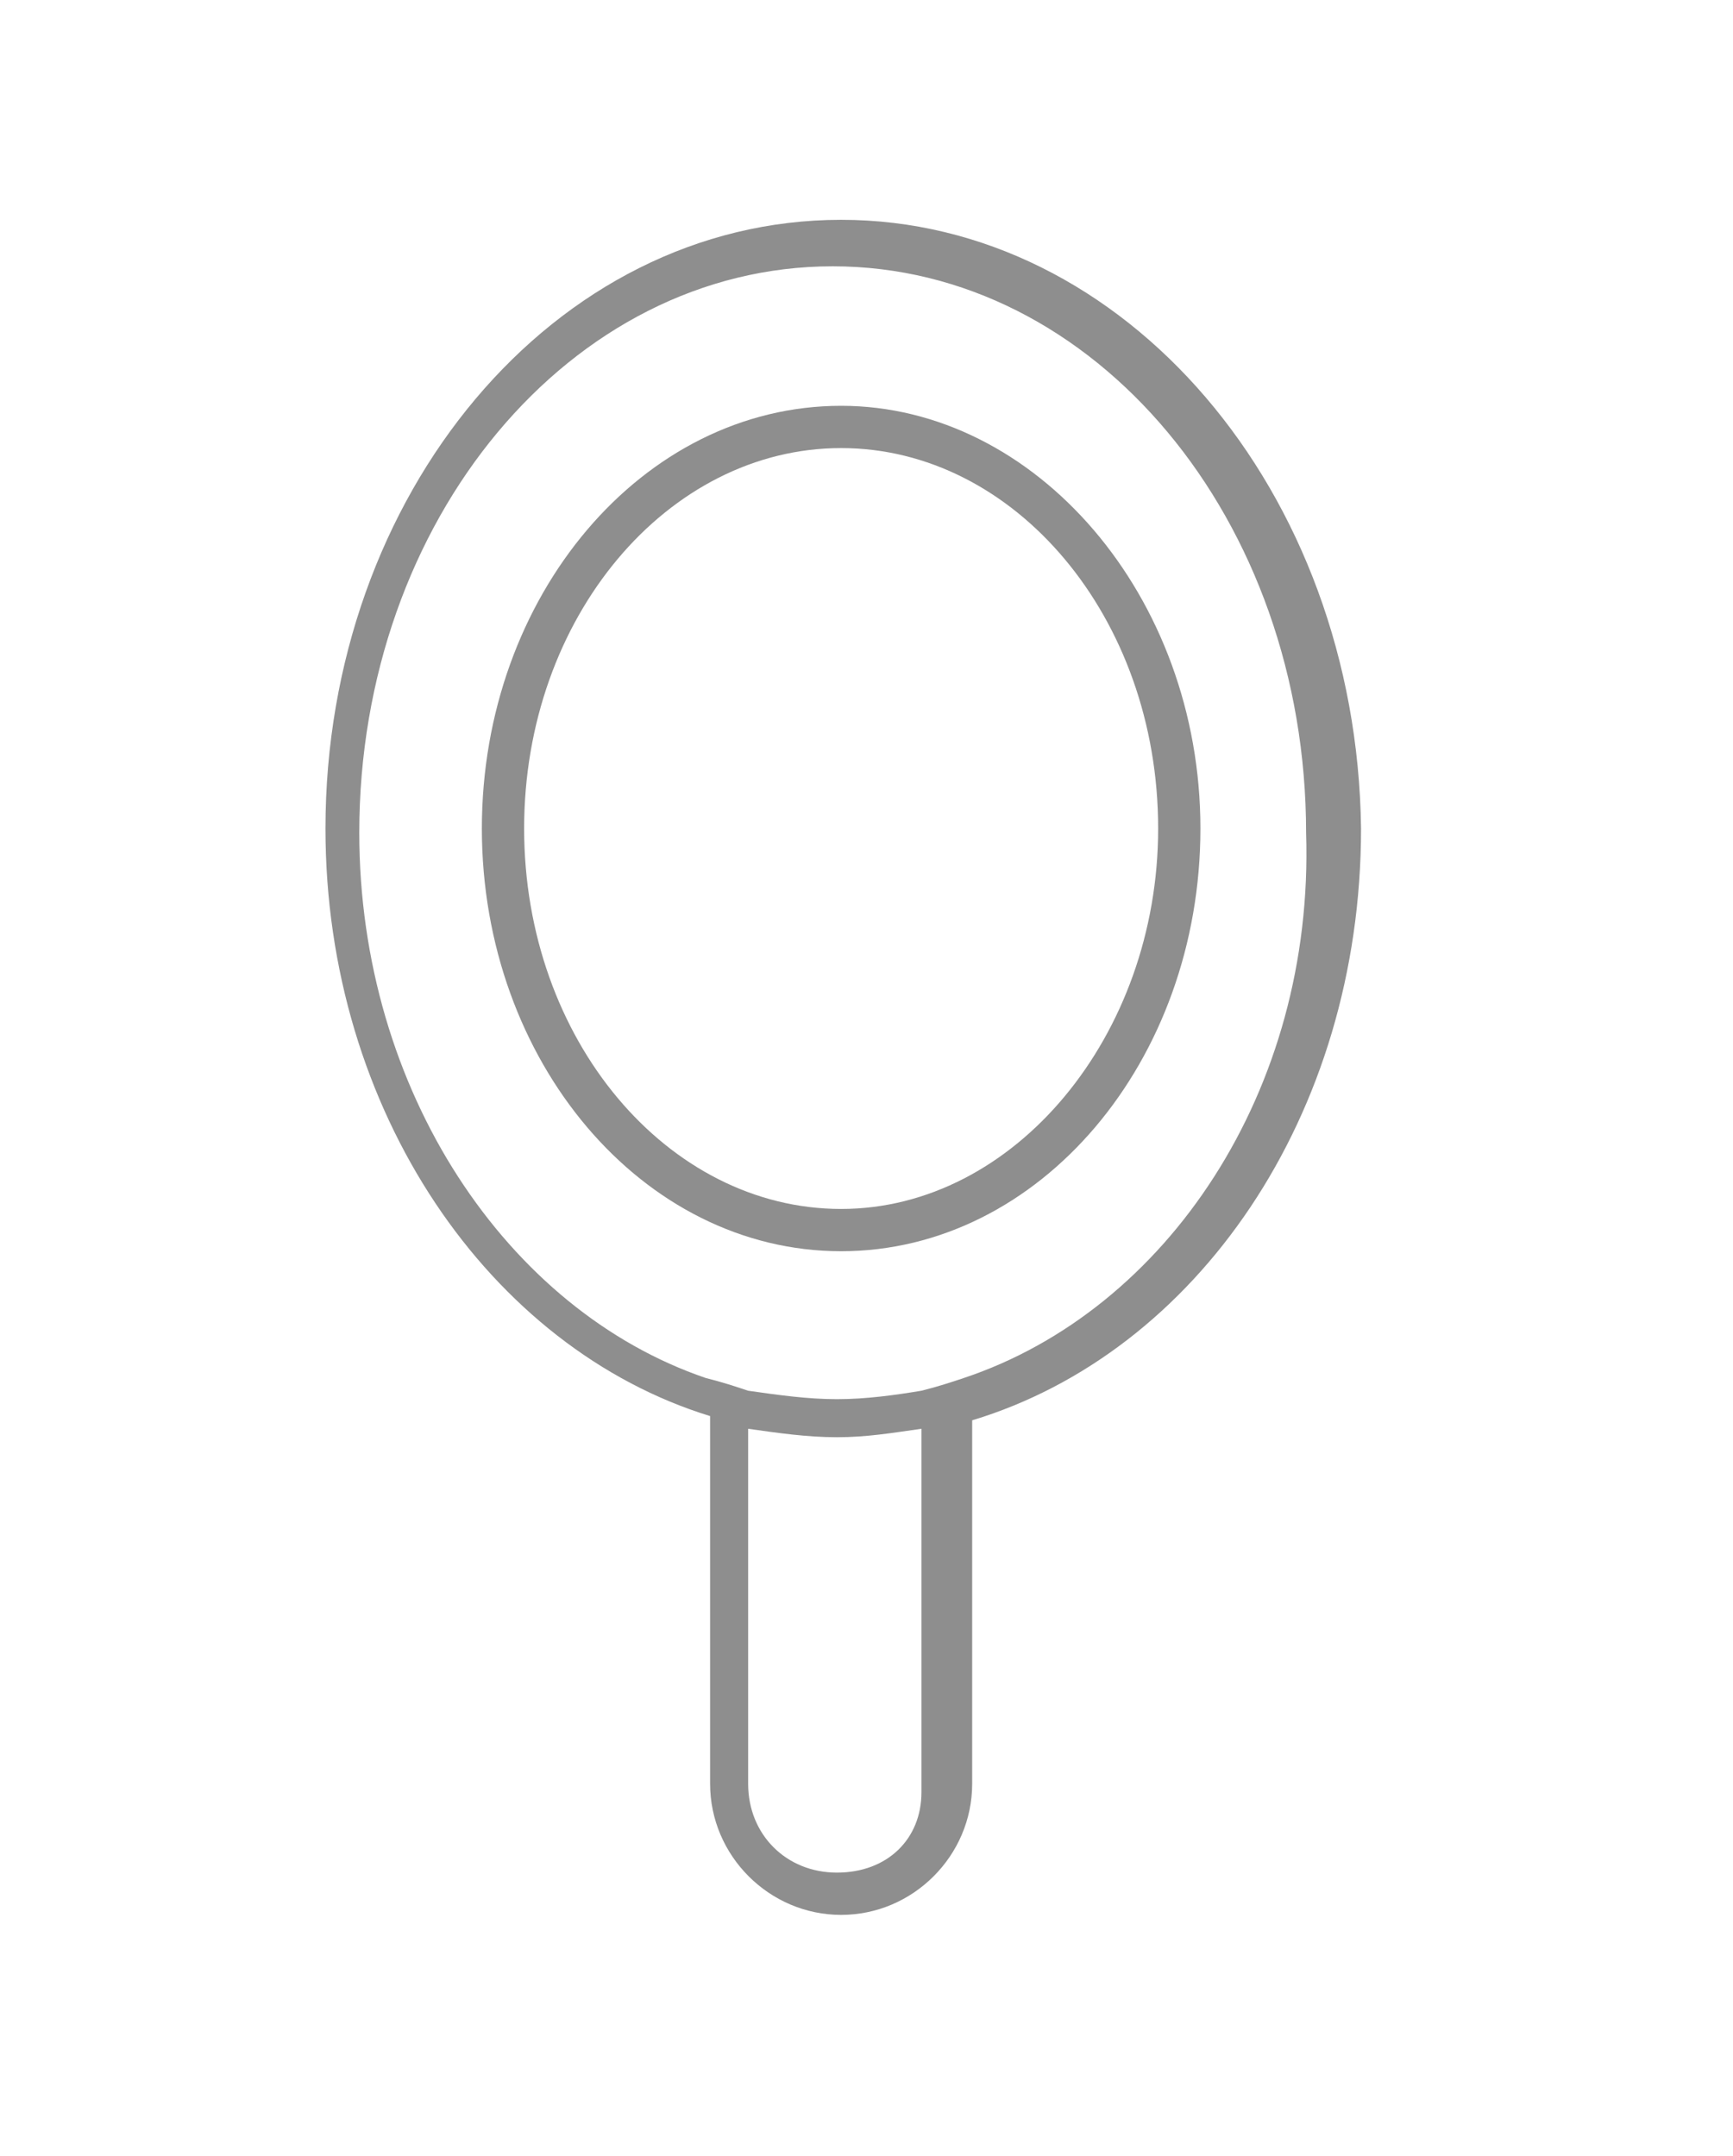 <?xml version="1.0" encoding="utf-8"?>
<!-- Generator: Adobe Illustrator 22.1.0, SVG Export Plug-In . SVG Version: 6.00 Build 0)  -->
<svg version="1.1" id="Слой_1" xmlns="http://www.w3.org/2000/svg" xmlns:xlink="http://www.w3.org/1999/xlink" x="0px" y="0px"
	 viewBox="0 0 41 51" style="enable-background:new 0 0 41 51;" xml:space="preserve">
<style type="text/css">
	.st0{fill:#8E8E8E;}
</style>
<g>
	<path class="st0" d="M19.9,9.6c-4.7,0-8.5,4.5-8.5,10s3.8,10,8.5,10s8.5-4.5,8.5-10S24.5,9.6,19.9,9.6z M19.9,28.6
		c-4.1,0-7.5-4-7.5-9s3.4-9,7.5-9s7.5,4,7.5,9C27.4,24.5,24,28.6,19.9,28.6z"/>
	<path class="st0" d="M19.9,5.2c-6.8,0-12.2,6.5-12.2,14.4c0,6.7,3.9,12.3,9.1,13.9v8.7c0,1.7,1.4,3.1,3.1,3.1s3.1-1.4,3.1-3.1v-8.6
		c5.3-1.6,9.2-7.2,9.2-14C32.1,11.6,26.6,5.2,19.9,5.2z M21.8,42.4c0,1.1-0.8,1.9-2,1.9s-2.1-0.9-2.1-2.1v-8.4
		c0.7,0.1,1.4,0.2,2.1,0.2s1.3-0.1,2-0.2v8.4C21.8,42.2,21.8,42.3,21.8,42.4z M22.8,32.6c-0.3,0.1-0.6,0.2-1,0.3
		c-0.6,0.1-1.3,0.2-2,0.2s-1.4-0.1-2.1-0.2c-0.3-0.1-0.6-0.2-1-0.3C12,31,8.5,25.8,8.5,19.7c0-7.4,5-13.4,11.2-13.4
		s11.2,6,11.2,13.4C31.1,25.8,27.6,31,22.8,32.6z"/>
</g>
</svg>
